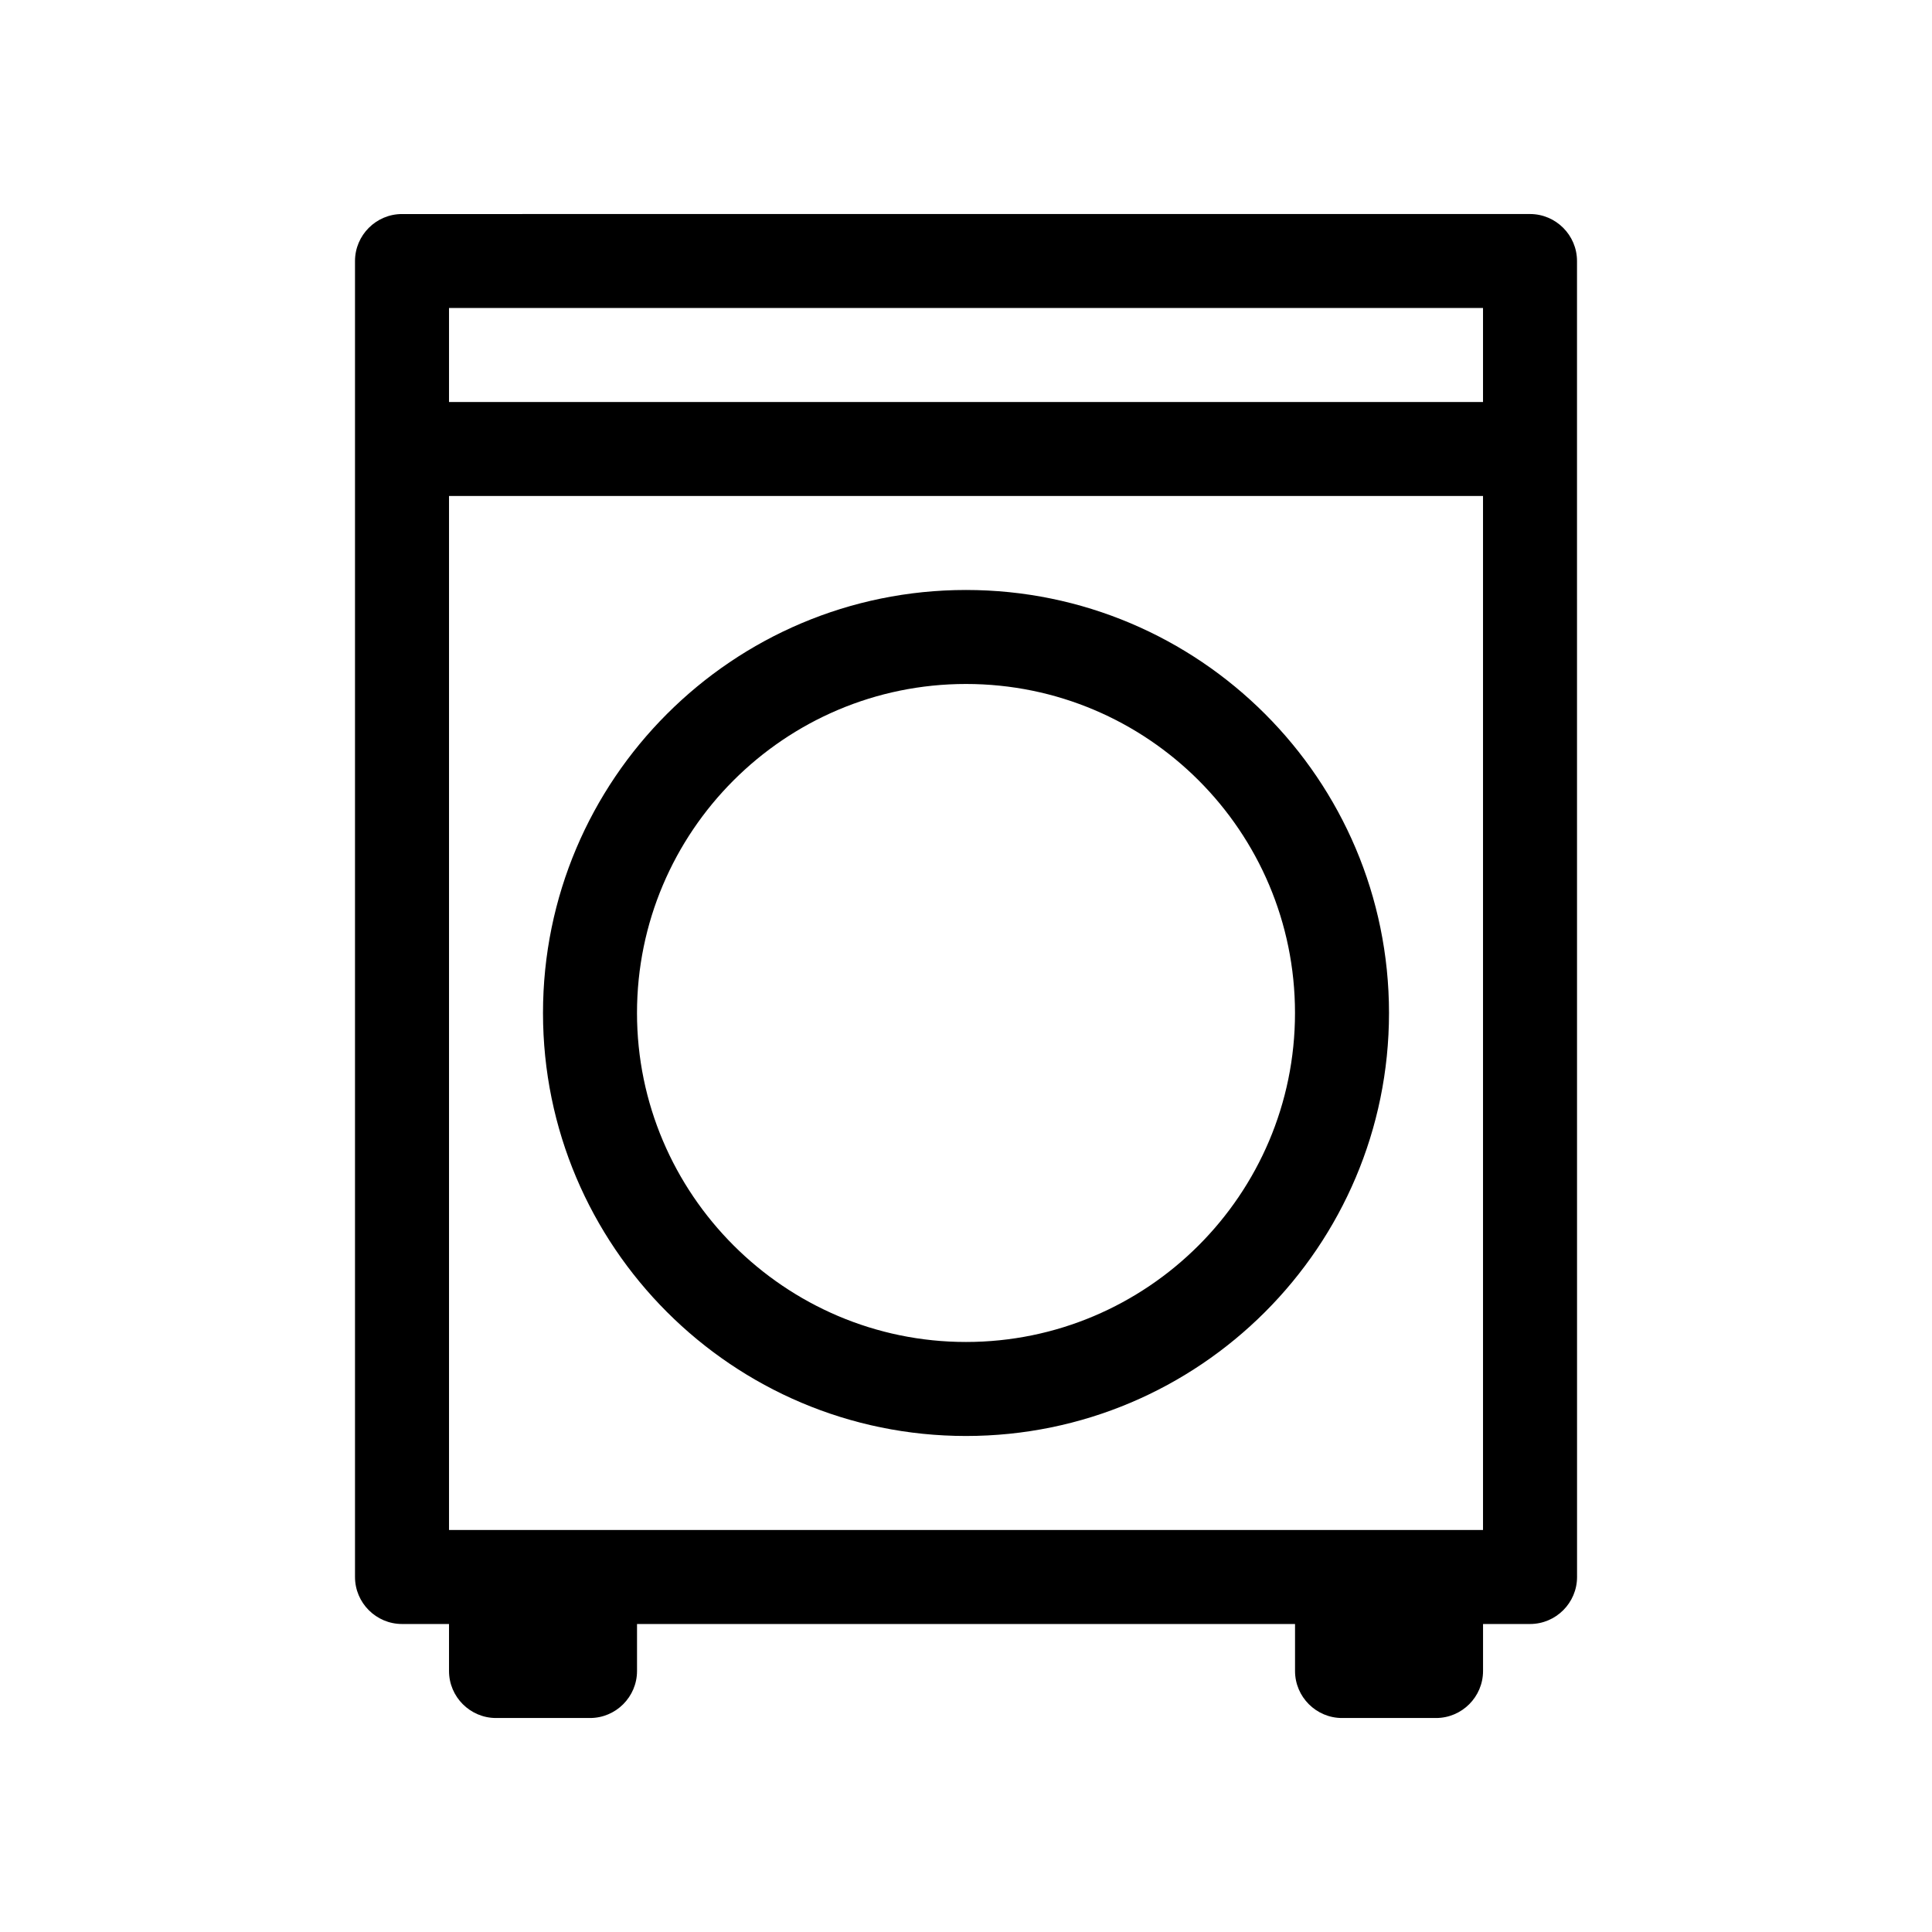 <?xml version="1.0" encoding="UTF-8"?>
<!-- Uploaded to: SVG Repo, www.svgrepo.com, Generator: SVG Repo Mixer Tools -->
<svg fill="#000000" width="800px" height="800px" version="1.1" viewBox="144 144 512 512" xmlns="http://www.w3.org/2000/svg">
 <g>
  <path d="m238.08 213.17v348.75c0 6.856 5.598 12.457 12.457 12.457h12.457v12.457c0 6.856 5.598 12.457 12.457 12.457h24.91c6.856 0 12.457-5.598 12.457-12.457v-12.457h174.38v12.457c0 6.856 5.598 12.457 12.457 12.457h24.91c6.856 0 12.457-5.598 12.457-12.457v-12.457h12.457c6.856 0 12.457-5.598 12.457-12.457l-0.012-298.92v-49.824c0-6.856-5.598-12.457-12.457-12.457l-298.93 0.004c-6.859 0-12.457 5.598-12.457 12.453zm24.914 12.457h274.02v24.91h-274.02zm0 49.82h274.02v274.02h-274.02z"/>
  <path d="m400 524.55c61.855 0 112.1-50.242 112.1-112.1s-50.242-112.1-112.1-112.1-112.1 50.242-112.1 112.1 50.238 112.1 112.1 112.1zm0-199.29c48.141 0 87.188 39.047 87.188 87.188s-39.184 87.188-87.188 87.188c-48 0-87.188-39.184-87.188-87.188 0-48 39.043-87.188 87.188-87.188z"/>
 </g>
</svg>
